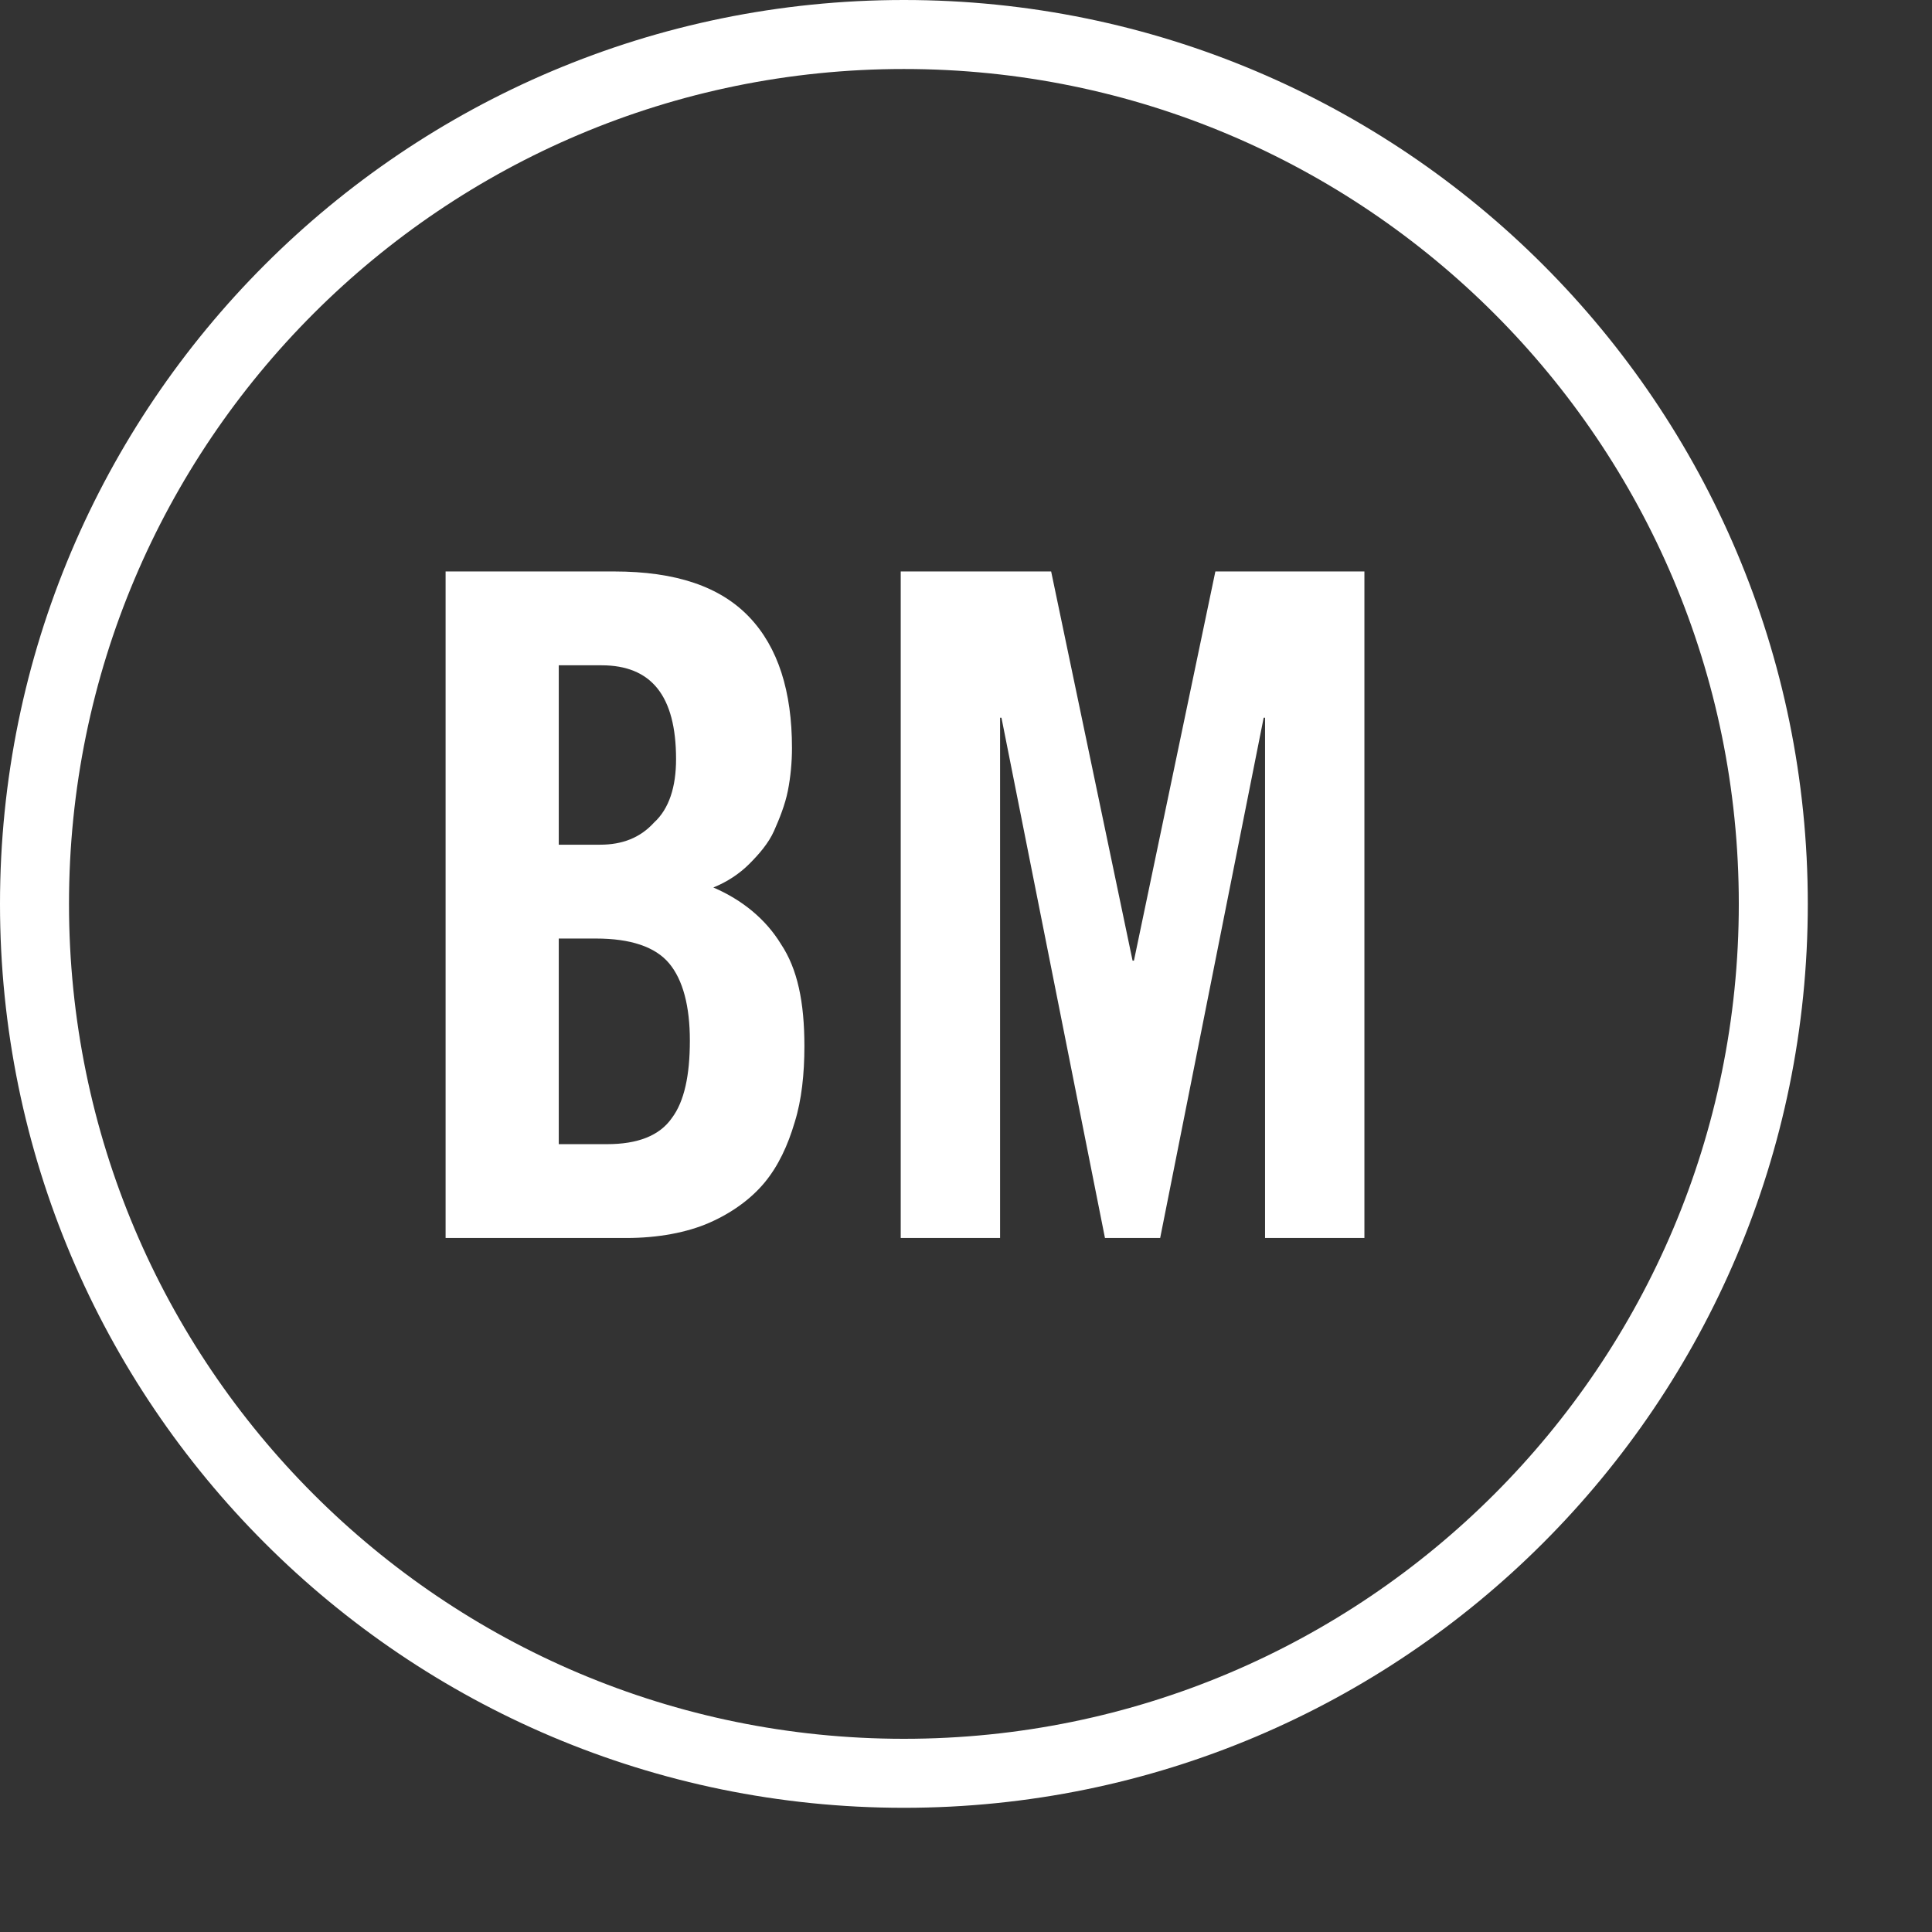 <svg width="14" height="14" viewBox="0 0 14 14" fill="none" xmlns="http://www.w3.org/2000/svg">
<rect x="0" y="0" width="14" height="14" fill="#333333" stroke="none"/>
<g clip-path="url(#clip0_2984_4099)">
<path d="M3.219 4.141H4.449C4.899 4.141 5.219 4.251 5.429 4.471C5.639 4.691 5.739 5.011 5.739 5.421C5.739 5.521 5.729 5.631 5.709 5.731C5.689 5.831 5.649 5.931 5.609 6.021C5.569 6.111 5.499 6.191 5.429 6.261C5.359 6.331 5.269 6.391 5.169 6.431C5.379 6.521 5.549 6.661 5.659 6.841C5.779 7.021 5.829 7.261 5.829 7.581C5.829 7.781 5.809 7.971 5.759 8.131C5.709 8.301 5.639 8.451 5.539 8.571C5.439 8.691 5.299 8.791 5.139 8.861C4.979 8.931 4.769 8.971 4.539 8.971H3.229V4.141H3.219ZM4.049 6.121H4.349C4.509 6.121 4.639 6.071 4.739 5.961C4.849 5.861 4.899 5.701 4.899 5.501C4.899 5.041 4.719 4.821 4.359 4.821H4.049V6.121ZM4.049 8.291H4.399C4.619 8.291 4.779 8.231 4.869 8.101C4.959 7.981 4.999 7.791 4.999 7.541C4.999 7.291 4.949 7.101 4.849 6.981C4.749 6.861 4.569 6.801 4.319 6.801H4.049V8.291Z" fill="white"/>
<path d="M9.887 4.141V8.971H9.167V5.201H9.157L8.407 8.971H8.007L7.257 5.201H7.247V8.971H6.527V4.141H7.617L8.207 6.961H8.217L8.807 4.141H9.897H9.887Z" fill="white"/>
<path d="M6.55 12.85C10.029 12.85 12.85 10.029 12.85 6.55C12.85 3.071 10.029 0.25 6.55 0.25C3.071 0.25 0.25 3.071 0.25 6.55C0.25 10.029 3.071 12.85 6.55 12.85Z" stroke="white" stroke-width="0.5" stroke-miterlimit="10"/>
</g>
<defs>
<clipPath id="clip0_2984_4099">
<rect width="13.11" height="13.11" fill="white"/>
</clipPath>
</defs>
</svg>

